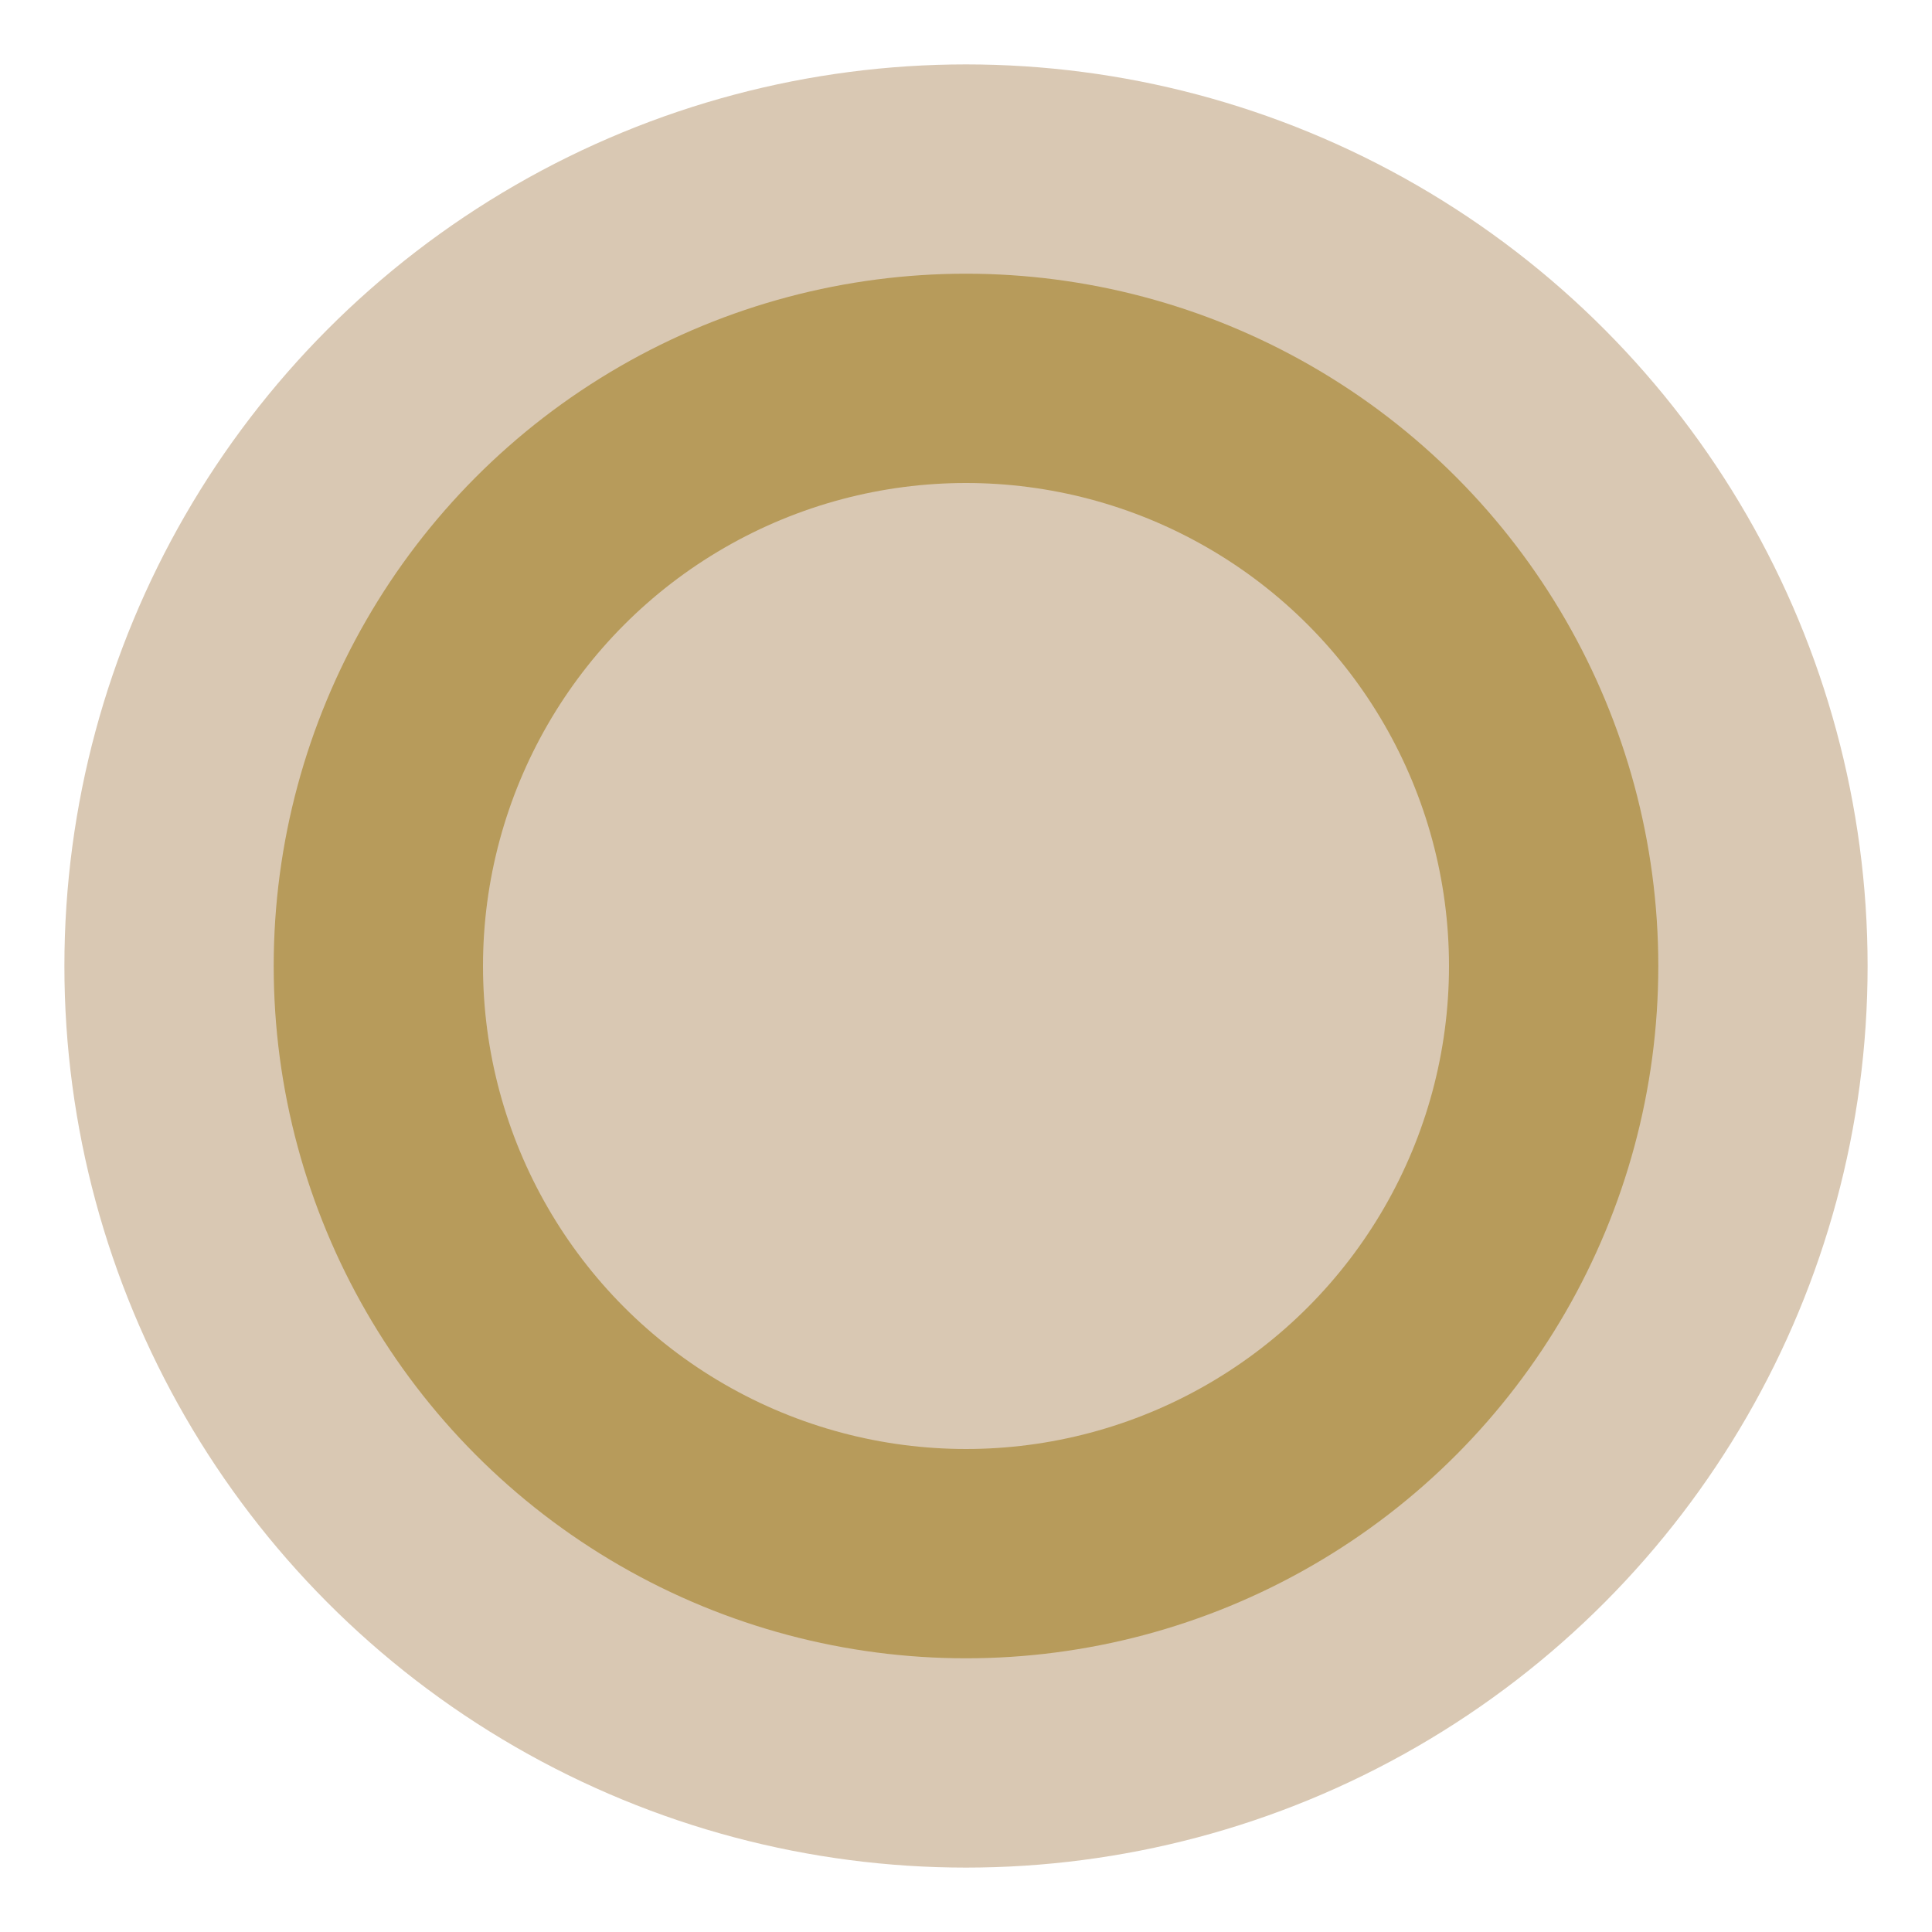 <?xml version="1.0" encoding="UTF-8"?> <svg xmlns="http://www.w3.org/2000/svg" width="1200" height="1200" viewBox="0 0 1200 1200"><circle cx="600" cy="600" r="560" fill="#D9C8B3"></circle><circle cx="600" cy="600" r="430" fill="#B79B5B"></circle><circle cx="600" cy="600" r="300" fill="#D9C8B3"></circle></svg> 